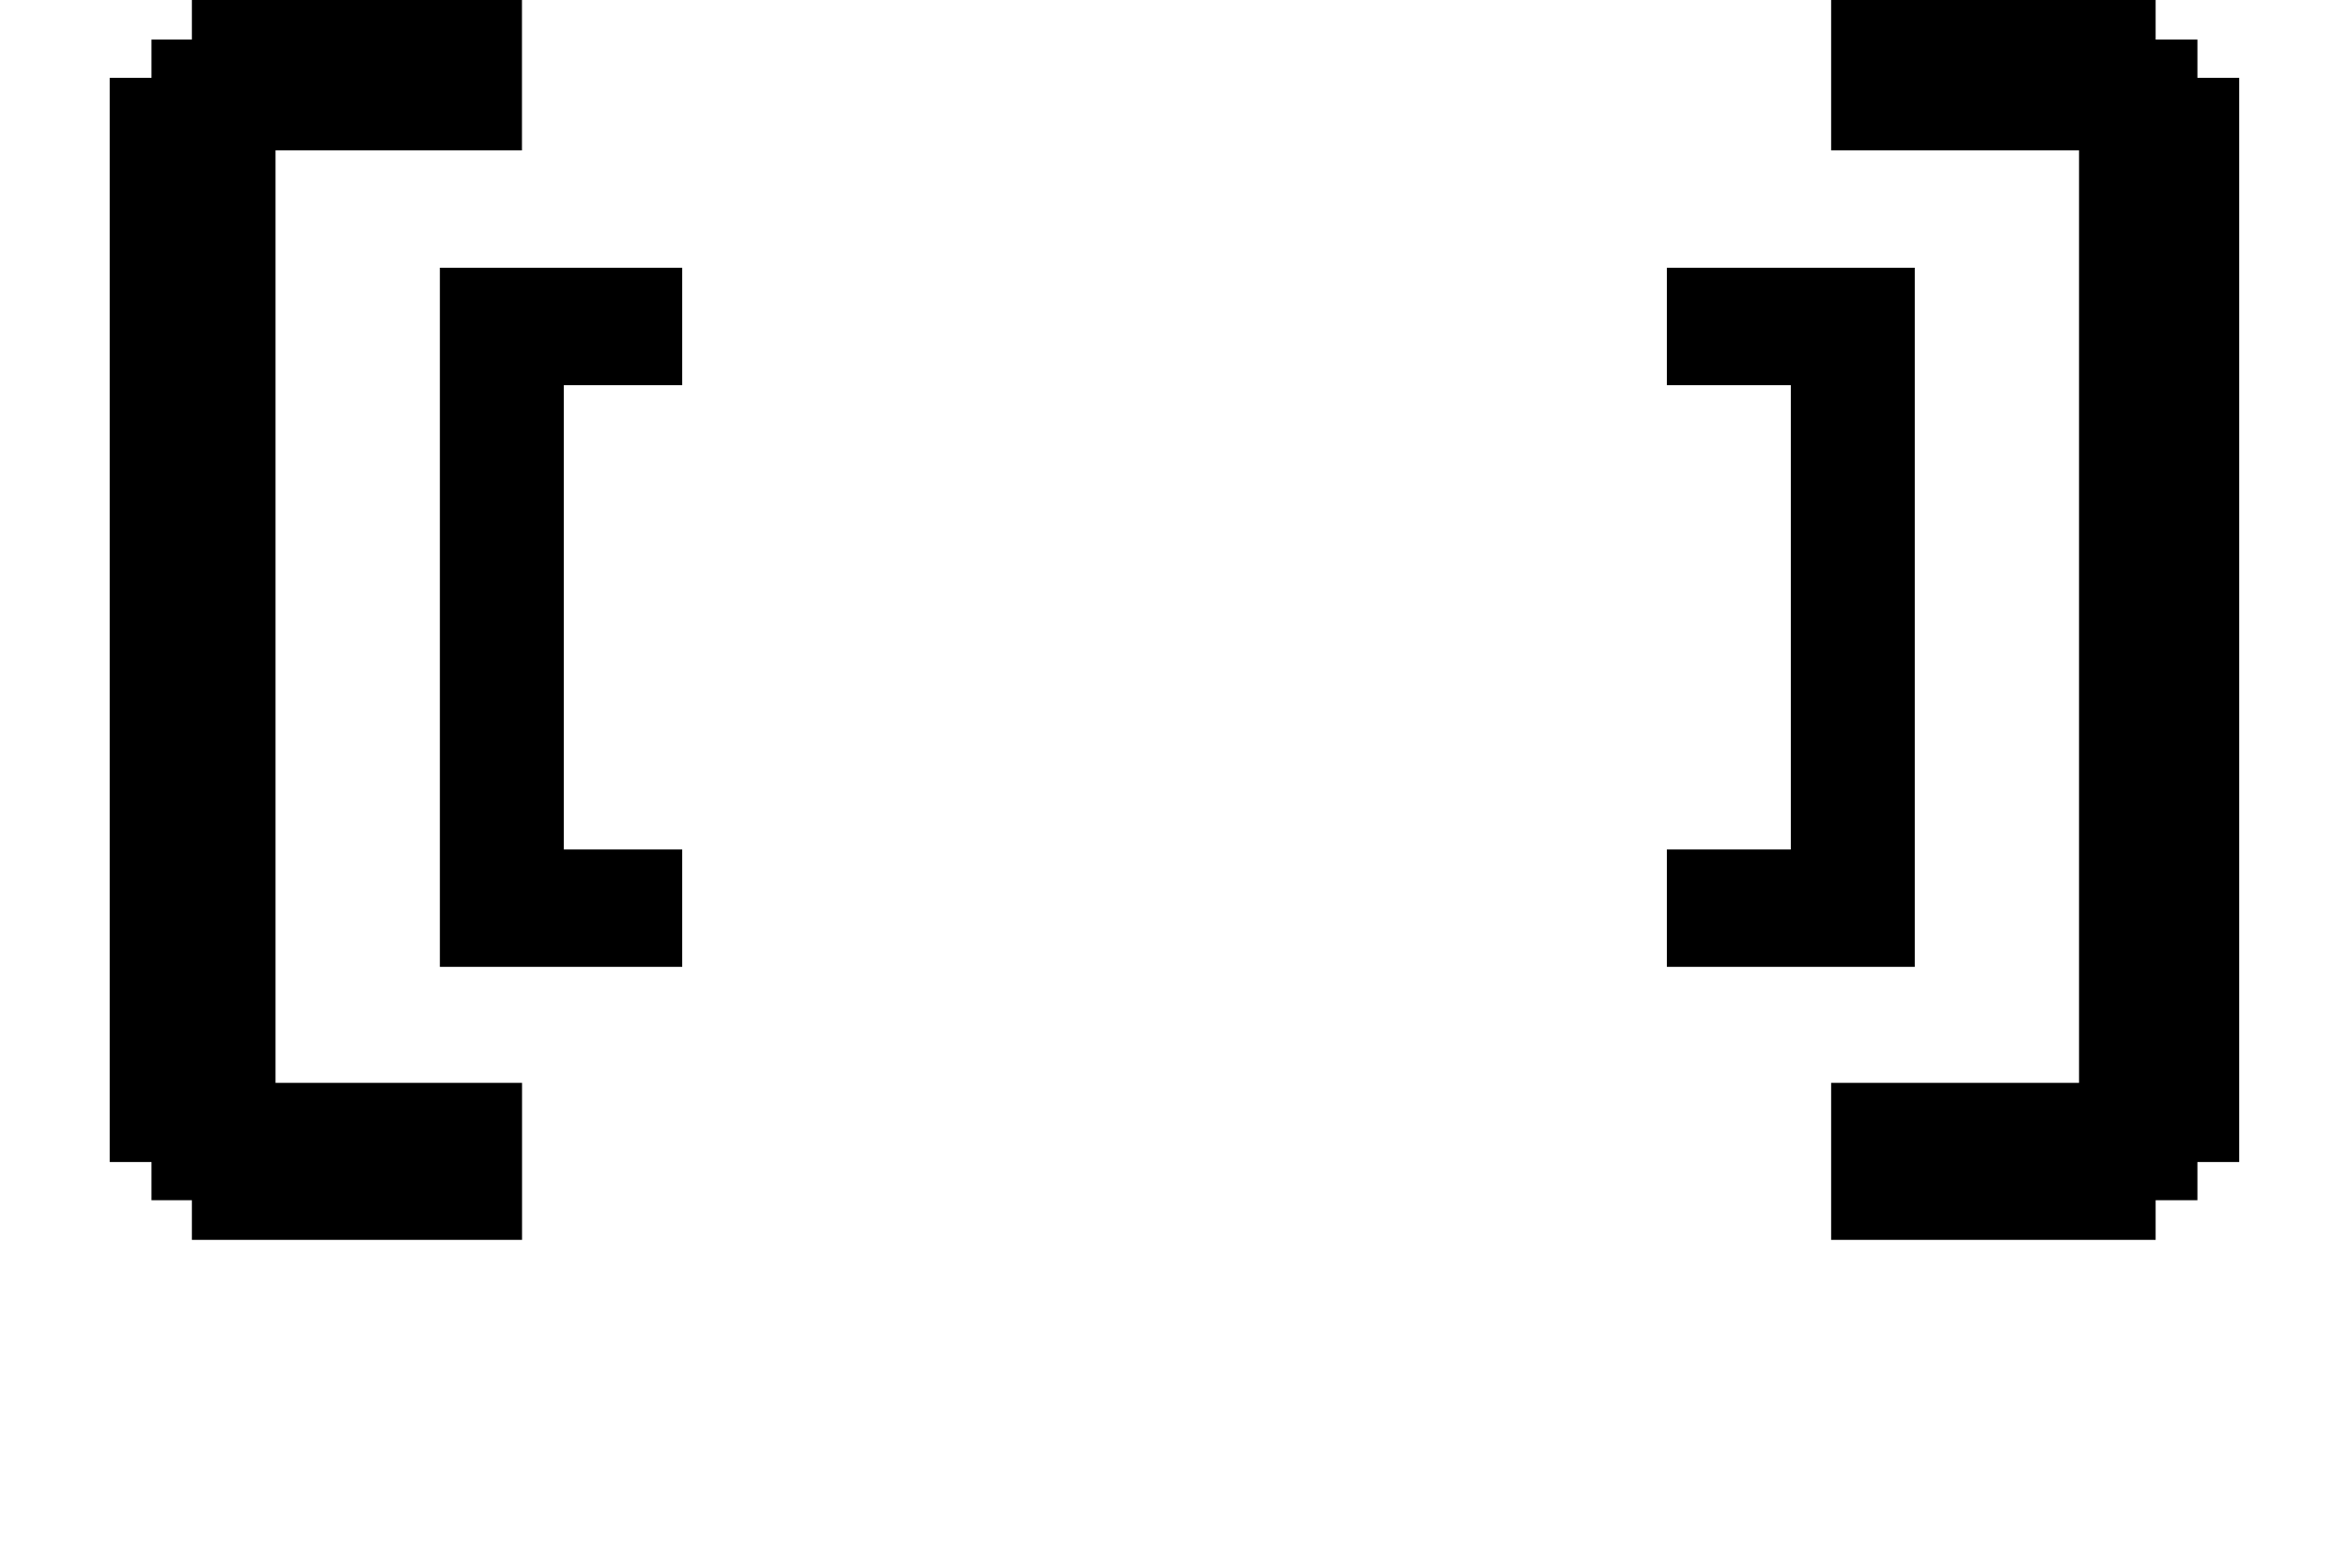 <?xml version="1.0" encoding="iso-8859-1"?>
<!-- Generator: Adobe Illustrator 15.1.0, SVG Export Plug-In . SVG Version: 6.00 Build 0)  -->
<!DOCTYPE svg PUBLIC "-//W3C//DTD SVG 1.1//EN" "http://www.w3.org/Graphics/SVG/1.1/DTD/svg11.dtd">
<svg version="1.1" id="&#x30EC;&#x30A4;&#x30E4;&#x30FC;_1"
	 xmlns="http://www.w3.org/2000/svg" xmlns:xlink="http://www.w3.org/1999/xlink" x="0px" y="0px" width="30.359px"
	 height="20.268px" viewBox="0 0 30.359 20.268" style="enable-background:new 0 0 30.359 20.268;" xml:space="preserve">
<g>
	<path d="M6.747,16.026H2.48v-0.512H1.958V15.02h-0.54V1.006h0.54V0.512H2.48V0h4.266v1.944H3.561v12.053h3.186V16.026z
		 M8.816,12.497H5.685V3.461h3.132v1.518h-1.53v6.001h1.53V12.497z M24.747,12.497h-3.204v-1.517h1.602V4.979h-1.602V3.461h3.204
		V12.497z M28.94,15.02H28.4v0.494h-0.54v0.512h-4.194v-2.029h3.204V1.944h-3.204V0h4.194v0.512h0.54v0.494h0.54V15.02z"/>
</g>
</svg>
